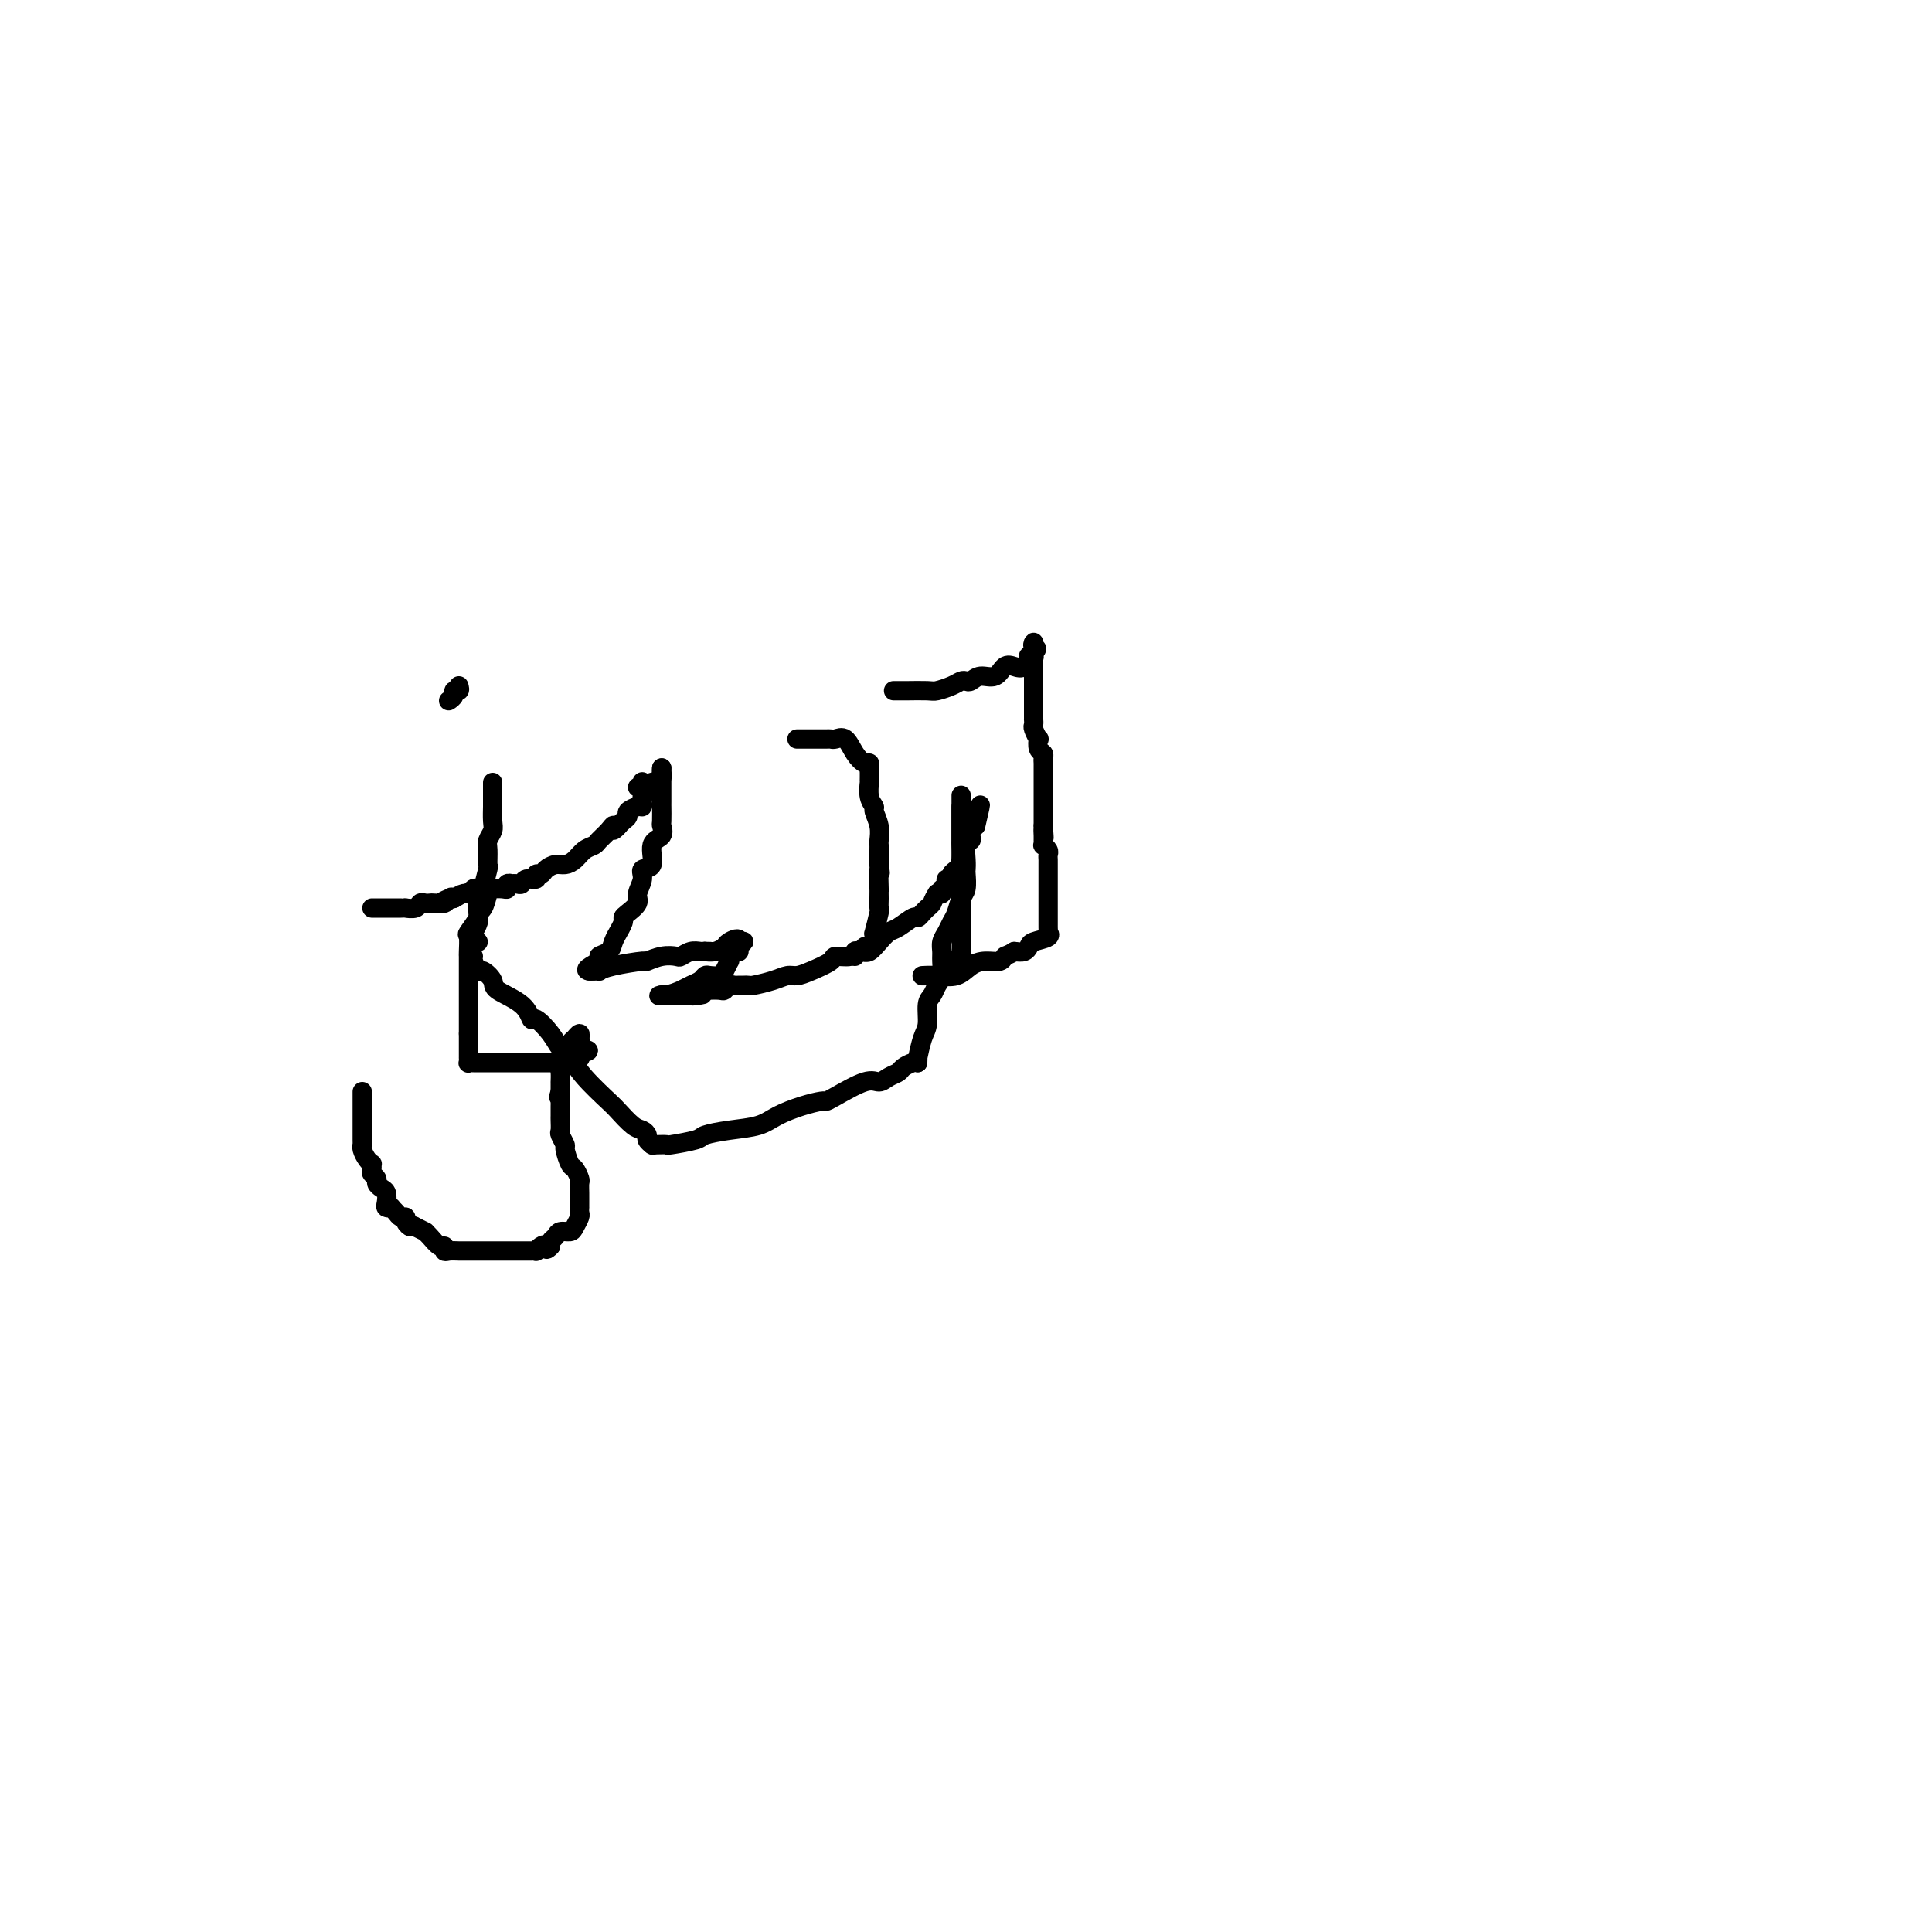 <svg viewBox='0 0 400 400' version='1.1' xmlns='http://www.w3.org/2000/svg' xmlns:xlink='http://www.w3.org/1999/xlink'><g fill='none' stroke='#000000' stroke-width='4' stroke-linecap='round' stroke-linejoin='round'><path d='M102,162c0.000,0.332 0.000,0.665 0,1c-0.000,0.335 -0.000,0.674 0,1c0.000,0.326 0.001,0.639 0,1c-0.001,0.361 -0.004,0.768 0,1c0.004,0.232 0.015,0.287 0,1c-0.015,0.713 -0.057,2.083 0,3c0.057,0.917 0.212,1.380 0,2c-0.212,0.620 -0.793,1.397 -1,2c-0.207,0.603 -0.040,1.032 0,2c0.040,0.968 -0.045,2.475 0,3c0.045,0.525 0.222,0.070 0,1c-0.222,0.930 -0.843,3.246 -1,4c-0.157,0.754 0.151,-0.055 0,0c-0.151,0.055 -0.762,0.973 -1,2c-0.238,1.027 -0.102,2.161 0,3c0.102,0.839 0.172,1.383 0,2c-0.172,0.617 -0.586,1.309 -1,2'/><path d='M98,193c-0.667,5.167 -0.333,2.583 0,0'/><path d='M98,193c0.000,0.000 0.000,1.000 0,1'/><path d='M98,194c-0.060,0.381 -0.208,0.833 0,1c0.208,0.167 0.774,0.048 1,0c0.226,-0.048 0.113,-0.024 0,0'/><path d='M98,198c-0.100,0.183 -0.199,0.366 0,1c0.199,0.634 0.697,1.719 1,2c0.303,0.281 0.410,-0.242 1,0c0.590,0.242 1.662,1.250 2,2c0.338,0.750 -0.057,1.243 1,2c1.057,0.757 3.568,1.778 5,3c1.432,1.222 1.787,2.644 2,3c0.213,0.356 0.284,-0.353 1,0c0.716,0.353 2.076,1.769 3,3c0.924,1.231 1.412,2.278 2,3c0.588,0.722 1.278,1.118 2,2c0.722,0.882 1.478,2.250 3,4c1.522,1.750 3.809,3.884 5,5c1.191,1.116 1.285,1.216 2,2c0.715,0.784 2.052,2.252 3,3c0.948,0.748 1.508,0.775 2,1c0.492,0.225 0.915,0.648 1,1c0.085,0.352 -0.170,0.633 0,1c0.170,0.367 0.763,0.819 1,1c0.237,0.181 0.119,0.090 0,0'/><path d='M135,237c0.188,0.006 0.376,0.013 1,0c0.624,-0.013 1.683,-0.045 2,0c0.317,0.045 -0.109,0.168 1,0c1.109,-0.168 3.755,-0.625 5,-1c1.245,-0.375 1.091,-0.667 2,-1c0.909,-0.333 2.881,-0.706 5,-1c2.119,-0.294 4.385,-0.509 6,-1c1.615,-0.491 2.578,-1.256 4,-2c1.422,-0.744 3.301,-1.465 5,-2c1.699,-0.535 3.218,-0.885 4,-1c0.782,-0.115 0.828,0.005 1,0c0.172,-0.005 0.470,-0.134 2,-1c1.530,-0.866 4.293,-2.469 6,-3c1.707,-0.531 2.359,0.012 3,0c0.641,-0.012 1.272,-0.578 2,-1c0.728,-0.422 1.554,-0.702 2,-1c0.446,-0.298 0.511,-0.616 1,-1c0.489,-0.384 1.401,-0.834 2,-1c0.599,-0.166 0.885,-0.047 1,0c0.115,0.047 0.057,0.024 0,0'/><path d='M190,220c0.022,-0.527 0.043,-1.055 0,-1c-0.043,0.055 -0.152,0.692 0,0c0.152,-0.692 0.565,-2.713 1,-4c0.435,-1.287 0.891,-1.838 1,-3c0.109,-1.162 -0.128,-2.934 0,-4c0.128,-1.066 0.623,-1.426 1,-2c0.377,-0.574 0.636,-1.361 1,-2c0.364,-0.639 0.833,-1.130 1,-2c0.167,-0.870 0.034,-2.120 0,-3c-0.034,-0.880 0.032,-1.389 0,-2c-0.032,-0.611 -0.164,-1.322 0,-2c0.164,-0.678 0.622,-1.321 1,-2c0.378,-0.679 0.676,-1.394 1,-2c0.324,-0.606 0.675,-1.103 1,-2c0.325,-0.897 0.623,-2.192 1,-3c0.377,-0.808 0.832,-1.127 1,-2c0.168,-0.873 0.049,-2.300 0,-3c-0.049,-0.700 -0.027,-0.673 0,-1c0.027,-0.327 0.060,-1.009 0,-2c-0.060,-0.991 -0.213,-2.290 0,-3c0.213,-0.710 0.792,-0.831 1,-1c0.208,-0.169 0.045,-0.385 0,-1c-0.045,-0.615 0.026,-1.627 0,-2c-0.026,-0.373 -0.150,-0.107 0,0c0.150,0.107 0.575,0.053 1,0'/><path d='M202,171c1.867,-7.844 0.533,-2.956 0,-1c-0.533,1.956 -0.267,0.978 0,0'/><path d='M165,153c0.341,-0.000 0.682,-0.000 1,0c0.318,0.000 0.614,0.000 1,0c0.386,-0.000 0.863,-0.000 1,0c0.137,0.000 -0.066,0.001 0,0c0.066,-0.001 0.402,-0.003 1,0c0.598,0.003 1.458,0.010 2,0c0.542,-0.010 0.765,-0.037 1,0c0.235,0.037 0.484,0.139 1,0c0.516,-0.139 1.301,-0.518 2,0c0.699,0.518 1.312,1.932 2,3c0.688,1.068 1.452,1.791 2,2c0.548,0.209 0.879,-0.097 1,0c0.121,0.097 0.033,0.598 0,1c-0.033,0.402 -0.010,0.706 0,1c0.010,0.294 0.007,0.580 0,1c-0.007,0.420 -0.017,0.976 0,1c0.017,0.024 0.061,-0.482 0,0c-0.061,0.482 -0.227,1.954 0,3c0.227,1.046 0.845,1.667 1,2c0.155,0.333 -0.155,0.378 0,1c0.155,0.622 0.774,1.819 1,3c0.226,1.181 0.061,2.344 0,3c-0.061,0.656 -0.016,0.805 0,1c0.016,0.195 0.004,0.437 0,1c-0.004,0.563 -0.001,1.447 0,2c0.001,0.553 0.001,0.777 0,1'/><path d='M182,179c0.464,3.226 0.124,0.791 0,1c-0.124,0.209 -0.032,3.061 0,4c0.032,0.939 0.005,-0.034 0,0c-0.005,0.034 0.013,1.076 0,2c-0.013,0.924 -0.056,1.729 0,2c0.056,0.271 0.212,0.009 0,1c-0.212,0.991 -0.792,3.236 -1,4c-0.208,0.764 -0.046,0.046 0,0c0.046,-0.046 -0.025,0.580 0,1c0.025,0.420 0.148,0.635 0,1c-0.148,0.365 -0.565,0.881 -1,1c-0.435,0.119 -0.888,-0.160 -1,0c-0.112,0.160 0.116,0.760 0,1c-0.116,0.240 -0.578,0.119 -1,0c-0.422,-0.119 -0.805,-0.236 -1,0c-0.195,0.236 -0.202,0.824 -1,1c-0.798,0.176 -2.387,-0.059 -3,0c-0.613,0.059 -0.249,0.411 -1,1c-0.751,0.589 -2.618,1.416 -4,2c-1.382,0.584 -2.278,0.927 -3,1c-0.722,0.073 -1.268,-0.124 -2,0c-0.732,0.124 -1.649,0.569 -3,1c-1.351,0.431 -3.136,0.848 -4,1c-0.864,0.152 -0.809,0.040 -1,0c-0.191,-0.040 -0.629,-0.007 -1,0c-0.371,0.007 -0.675,-0.012 -1,0c-0.325,0.012 -0.670,0.056 -1,0c-0.330,-0.056 -0.645,-0.211 -1,0c-0.355,0.211 -0.749,0.788 -1,1c-0.251,0.212 -0.357,0.061 -1,0c-0.643,-0.061 -1.821,-0.030 -3,0'/><path d='M146,205c-5.459,1.619 -2.107,1.166 -1,1c1.107,-0.166 -0.032,-0.044 -1,0c-0.968,0.044 -1.765,0.012 -2,0c-0.235,-0.012 0.092,-0.003 0,0c-0.092,0.003 -0.603,0.001 -1,0c-0.397,-0.001 -0.681,-0.000 -1,0c-0.319,0.000 -0.674,0.000 -1,0c-0.326,-0.000 -0.623,-0.000 -1,0c-0.377,0.000 -0.832,0.000 -1,0c-0.168,-0.000 -0.048,-0.000 0,0c0.048,0.000 0.024,0.000 0,0'/><path d='M137,206c-1.323,0.202 -0.131,0.208 1,0c1.131,-0.208 2.200,-0.630 3,-1c0.800,-0.370 1.331,-0.687 2,-1c0.669,-0.313 1.474,-0.621 2,-1c0.526,-0.379 0.772,-0.827 1,-1c0.228,-0.173 0.439,-0.070 1,0c0.561,0.070 1.471,0.107 2,0c0.529,-0.107 0.677,-0.358 1,-1c0.323,-0.642 0.821,-1.675 1,-2c0.179,-0.325 0.038,0.057 0,0c-0.038,-0.057 0.027,-0.554 0,-1c-0.027,-0.446 -0.146,-0.841 0,-1c0.146,-0.159 0.559,-0.081 1,0c0.441,0.081 0.912,0.166 1,0c0.088,-0.166 -0.207,-0.583 0,-1c0.207,-0.417 0.916,-0.833 1,-1c0.084,-0.167 -0.458,-0.083 -1,0'/><path d='M153,195c0.203,-1.127 -1.291,-0.446 -2,0c-0.709,0.446 -0.635,0.655 -1,1c-0.365,0.345 -1.170,0.824 -2,1c-0.830,0.176 -1.685,0.047 -2,0c-0.315,-0.047 -0.090,-0.014 0,0c0.090,0.014 0.045,0.007 0,0'/><path d='M147,197c-0.441,0.002 -0.882,0.004 -1,0c-0.118,-0.004 0.086,-0.015 0,0c-0.086,0.015 -0.462,0.055 -1,0c-0.538,-0.055 -1.238,-0.207 -2,0c-0.762,0.207 -1.586,0.773 -2,1c-0.414,0.227 -0.418,0.116 -1,0c-0.582,-0.116 -1.744,-0.238 -3,0c-1.256,0.238 -2.608,0.834 -3,1c-0.392,0.166 0.174,-0.099 -1,0c-1.174,0.099 -4.088,0.562 -6,1c-1.912,0.438 -2.822,0.849 -3,1c-0.178,0.151 0.375,0.041 0,0c-0.375,-0.041 -1.679,-0.012 -2,0c-0.321,0.012 0.339,0.006 1,0'/><path d='M123,201c-3.457,0.216 -0.099,-1.242 1,-2c1.099,-0.758 -0.060,-0.814 0,-1c0.060,-0.186 1.341,-0.501 2,-1c0.659,-0.499 0.698,-1.180 1,-2c0.302,-0.820 0.867,-1.777 1,-2c0.133,-0.223 -0.167,0.288 0,0c0.167,-0.288 0.800,-1.375 1,-2c0.200,-0.625 -0.033,-0.790 0,-1c0.033,-0.210 0.332,-0.466 1,-1c0.668,-0.534 1.704,-1.344 2,-2c0.296,-0.656 -0.147,-1.156 0,-2c0.147,-0.844 0.884,-2.032 1,-3c0.116,-0.968 -0.389,-1.717 0,-2c0.389,-0.283 1.674,-0.101 2,-1c0.326,-0.899 -0.305,-2.879 0,-4c0.305,-1.121 1.546,-1.382 2,-2c0.454,-0.618 0.122,-1.595 0,-2c-0.122,-0.405 -0.033,-0.240 0,-1c0.033,-0.760 0.009,-2.445 0,-3c-0.009,-0.555 -0.002,0.020 0,0c0.002,-0.020 0.001,-0.635 0,-1c-0.001,-0.365 -0.000,-0.479 0,-1c0.000,-0.521 0.000,-1.450 0,-2c-0.000,-0.550 -0.000,-0.722 0,-1c0.000,-0.278 0.000,-0.662 0,-1c-0.000,-0.338 -0.000,-0.629 0,-1c0.000,-0.371 0.000,-0.820 0,-1c-0.000,-0.180 -0.000,-0.090 0,0'/><path d='M185,143c0.310,0.000 0.620,0.001 1,0c0.380,-0.001 0.829,-0.003 1,0c0.171,0.003 0.063,0.011 1,0c0.937,-0.011 2.920,-0.042 4,0c1.080,0.042 1.259,0.156 2,0c0.741,-0.156 2.046,-0.582 3,-1c0.954,-0.418 1.558,-0.828 2,-1c0.442,-0.172 0.723,-0.106 1,0c0.277,0.106 0.549,0.252 1,0c0.451,-0.252 1.080,-0.903 2,-1c0.920,-0.097 2.131,0.359 3,0c0.869,-0.359 1.395,-1.532 2,-2c0.605,-0.468 1.290,-0.231 2,0c0.710,0.231 1.444,0.455 2,0c0.556,-0.455 0.934,-1.589 1,-2c0.066,-0.411 -0.178,-0.100 0,0c0.178,0.100 0.779,-0.012 1,0c0.221,0.012 0.063,0.146 0,0c-0.063,-0.146 -0.032,-0.573 0,-1'/><path d='M214,135c1.238,-0.927 0.332,-0.745 0,-1c-0.332,-0.255 -0.089,-0.948 0,-1c0.089,-0.052 0.024,0.535 0,1c-0.024,0.465 -0.006,0.807 0,1c0.006,0.193 0.002,0.236 0,1c-0.002,0.764 -0.000,2.249 0,3c0.000,0.751 0.000,0.768 0,1c-0.000,0.232 -0.000,0.678 0,1c0.000,0.322 0.000,0.521 0,1c-0.000,0.479 -0.000,1.240 0,2'/><path d='M214,144c-0.000,1.632 -0.000,1.210 0,1c0.000,-0.210 0.000,-0.210 0,0c-0.000,0.210 -0.000,0.630 0,1c0.000,0.370 0.000,0.691 0,1c-0.000,0.309 -0.001,0.606 0,1c0.001,0.394 0.004,0.884 0,1c-0.004,0.116 -0.015,-0.143 0,0c0.015,0.143 0.056,0.686 0,1c-0.056,0.314 -0.207,0.399 0,1c0.207,0.601 0.774,1.719 1,2c0.226,0.281 0.113,-0.276 0,0c-0.113,0.276 -0.226,1.383 0,2c0.226,0.617 0.793,0.743 1,1c0.207,0.257 0.056,0.646 0,1c-0.056,0.354 -0.015,0.672 0,1c0.015,0.328 0.004,0.665 0,1c-0.004,0.335 -0.001,0.667 0,1c0.001,0.333 0.000,0.667 0,1c-0.000,0.333 -0.000,0.666 0,1c0.000,0.334 0.000,0.668 0,1c-0.000,0.332 -0.000,0.663 0,1c0.000,0.337 0.000,0.682 0,1c-0.000,0.318 -0.000,0.610 0,1c0.000,0.390 0.000,0.878 0,1c-0.000,0.122 -0.000,-0.121 0,0c0.000,0.121 0.000,0.607 0,1c-0.000,0.393 -0.000,0.693 0,1c0.000,0.307 0.000,0.621 0,1c-0.000,0.379 -0.000,0.823 0,1c0.000,0.177 0.000,0.089 0,0'/><path d='M216,171c0.309,4.354 0.082,1.740 0,1c-0.082,-0.740 -0.018,0.393 0,1c0.018,0.607 -0.009,0.687 0,1c0.009,0.313 0.055,0.857 0,1c-0.055,0.143 -0.211,-0.117 0,0c0.211,0.117 0.789,0.609 1,1c0.211,0.391 0.057,0.681 0,1c-0.057,0.319 -0.015,0.667 0,1c0.015,0.333 0.004,0.652 0,1c-0.004,0.348 -0.001,0.727 0,1c0.001,0.273 0.000,0.440 0,1c-0.000,0.560 -0.000,1.512 0,2c0.000,0.488 0.000,0.512 0,1c-0.000,0.488 -0.000,1.440 0,2c0.000,0.560 0.000,0.727 0,1c-0.000,0.273 -0.000,0.650 0,1c0.000,0.350 0.000,0.672 0,1c-0.000,0.328 -0.001,0.661 0,1c0.001,0.339 0.003,0.682 0,1c-0.003,0.318 -0.011,0.610 0,1c0.011,0.390 0.042,0.878 0,1c-0.042,0.122 -0.157,-0.121 0,0c0.157,0.121 0.586,0.607 0,1c-0.586,0.393 -2.188,0.693 -3,1c-0.812,0.307 -0.834,0.621 -1,1c-0.166,0.379 -0.476,0.823 -1,1c-0.524,0.177 -1.262,0.089 -2,0'/><path d='M210,197c-1.513,0.937 -1.797,0.781 -2,1c-0.203,0.219 -0.325,0.815 -1,1c-0.675,0.185 -1.902,-0.042 -3,0c-1.098,0.042 -2.068,0.351 -3,1c-0.932,0.649 -1.827,1.638 -3,2c-1.173,0.362 -2.626,0.097 -4,0c-1.374,-0.097 -2.670,-0.026 -3,0c-0.330,0.026 0.307,0.007 1,0c0.693,-0.007 1.442,-0.001 2,0c0.558,0.001 0.924,-0.002 1,0c0.076,0.002 -0.138,0.011 0,0c0.138,-0.011 0.628,-0.042 1,0c0.372,0.042 0.625,0.155 1,0c0.375,-0.155 0.870,-0.580 1,-1c0.130,-0.420 -0.106,-0.834 0,-1c0.106,-0.166 0.553,-0.083 1,0'/><path d='M199,200c1.238,-0.747 0.332,-1.614 0,-2c-0.332,-0.386 -0.089,-0.292 0,-1c0.089,-0.708 0.024,-2.219 0,-3c-0.024,-0.781 -0.006,-0.833 0,-1c0.006,-0.167 0.002,-0.448 0,-1c-0.002,-0.552 -0.000,-1.376 0,-2c0.000,-0.624 0.000,-1.047 0,-1c-0.000,0.047 -0.000,0.563 0,0c0.000,-0.563 0.000,-2.206 0,-3c-0.000,-0.794 -0.000,-0.737 0,-1c0.000,-0.263 0.000,-0.844 0,-1c-0.000,-0.156 -0.000,0.112 0,0c0.000,-0.112 0.000,-0.603 0,-1c-0.000,-0.397 -0.000,-0.698 0,-1c0.000,-0.302 0.000,-0.605 0,-1c-0.000,-0.395 -0.000,-0.883 0,-1c0.000,-0.117 0.000,0.137 0,0c-0.000,-0.137 -0.000,-0.667 0,-1c0.000,-0.333 0.000,-0.471 0,-1c-0.000,-0.529 -0.000,-1.451 0,-2c0.000,-0.549 0.000,-0.726 0,-1c-0.000,-0.274 -0.000,-0.646 0,-1c0.000,-0.354 0.000,-0.690 0,-1c-0.000,-0.310 -0.000,-0.594 0,-1c0.000,-0.406 0.000,-0.935 0,-1c0.000,-0.065 0.000,0.333 0,0c0.000,-0.333 0.000,-1.397 0,-2c0.000,-0.603 0.000,-0.744 0,-1c0.000,-0.256 0.000,-0.628 0,-1'/><path d='M199,167c-0.000,-4.940 -0.000,-0.790 0,1c0.000,1.790 0.001,1.221 0,1c-0.001,-0.221 -0.003,-0.095 0,1c0.003,1.095 0.011,3.158 0,4c-0.011,0.842 -0.040,0.464 0,1c0.040,0.536 0.151,1.985 0,3c-0.151,1.015 -0.562,1.595 -1,2c-0.438,0.405 -0.901,0.634 -1,1c-0.099,0.366 0.166,0.868 0,1c-0.166,0.132 -0.762,-0.104 -1,0c-0.238,0.104 -0.119,0.550 0,1c0.119,0.450 0.238,0.904 0,1c-0.238,0.096 -0.833,-0.166 -1,0c-0.167,0.166 0.095,0.762 0,1c-0.095,0.238 -0.548,0.119 -1,0'/><path d='M194,185c-0.952,1.487 -0.831,1.703 -1,2c-0.169,0.297 -0.630,0.675 -1,1c-0.370,0.325 -0.651,0.597 -1,1c-0.349,0.403 -0.765,0.937 -1,1c-0.235,0.063 -0.290,-0.343 -1,0c-0.710,0.343 -2.075,1.437 -3,2c-0.925,0.563 -1.410,0.596 -2,1c-0.590,0.404 -1.285,1.180 -2,2c-0.715,0.820 -1.449,1.683 -2,2c-0.551,0.317 -0.918,0.089 -1,0c-0.082,-0.089 0.122,-0.038 0,0c-0.122,0.038 -0.569,0.062 -1,0c-0.431,-0.062 -0.847,-0.209 -1,0c-0.153,0.209 -0.044,0.774 0,1c0.044,0.226 0.022,0.113 0,0'/><path d='M133,162c-0.030,-0.113 -0.060,-0.226 0,0c0.060,0.226 0.208,0.792 0,1c-0.208,0.208 -0.774,0.060 -1,0c-0.226,-0.060 -0.113,-0.030 0,0'/><path d='M137,159c-0.033,0.339 -0.065,0.679 0,1c0.065,0.321 0.228,0.625 0,1c-0.228,0.375 -0.849,0.821 -1,1c-0.151,0.179 0.166,0.089 0,0c-0.166,-0.089 -0.815,-0.179 -1,0c-0.185,0.179 0.095,0.626 0,1c-0.095,0.374 -0.563,0.674 -1,1c-0.437,0.326 -0.843,0.679 -1,1c-0.157,0.321 -0.066,0.611 0,1c0.066,0.389 0.106,0.878 0,1c-0.106,0.122 -0.358,-0.121 -1,0c-0.642,0.121 -1.675,0.607 -2,1c-0.325,0.393 0.056,0.694 0,1c-0.056,0.306 -0.551,0.618 -1,1c-0.449,0.382 -0.852,0.834 -1,1c-0.148,0.166 -0.042,0.048 0,0c0.042,-0.048 0.021,-0.024 0,0'/><path d='M128,171c-1.588,1.825 -1.058,0.386 -1,0c0.058,-0.386 -0.354,0.281 -1,1c-0.646,0.719 -1.524,1.489 -2,2c-0.476,0.511 -0.550,0.763 -1,1c-0.450,0.237 -1.276,0.458 -2,1c-0.724,0.542 -1.345,1.403 -2,2c-0.655,0.597 -1.343,0.929 -2,1c-0.657,0.071 -1.285,-0.121 -2,0c-0.715,0.121 -1.519,0.553 -2,1c-0.481,0.447 -0.640,0.908 -1,1c-0.360,0.092 -0.922,-0.186 -1,0c-0.078,0.186 0.329,0.834 0,1c-0.329,0.166 -1.394,-0.151 -2,0c-0.606,0.151 -0.755,0.772 -1,1c-0.245,0.228 -0.587,0.065 -1,0c-0.413,-0.065 -0.897,-0.031 -1,0c-0.103,0.031 0.175,0.061 0,0c-0.175,-0.061 -0.804,-0.212 -1,0c-0.196,0.212 0.039,0.789 0,1c-0.039,0.211 -0.353,0.057 -1,0c-0.647,-0.057 -1.626,-0.015 -2,0c-0.374,0.015 -0.142,0.004 0,0c0.142,-0.004 0.193,-0.002 0,0c-0.193,0.002 -0.629,0.005 -1,0c-0.371,-0.005 -0.676,-0.016 -1,0c-0.324,0.016 -0.667,0.060 -1,0c-0.333,-0.060 -0.656,-0.222 -1,0c-0.344,0.222 -0.708,0.829 -1,1c-0.292,0.171 -0.512,-0.094 -1,0c-0.488,0.094 -1.244,0.547 -2,1'/><path d='M94,186c-4.102,1.254 -1.859,0.388 -1,0c0.859,-0.388 0.332,-0.300 0,0c-0.332,0.300 -0.471,0.811 -1,1c-0.529,0.189 -1.450,0.054 -2,0c-0.550,-0.054 -0.730,-0.029 -1,0c-0.270,0.029 -0.632,0.060 -1,0c-0.368,-0.060 -0.743,-0.212 -1,0c-0.257,0.212 -0.398,0.789 -1,1c-0.602,0.211 -1.667,0.057 -2,0c-0.333,-0.057 0.064,-0.015 0,0c-0.064,0.015 -0.591,0.004 -1,0c-0.409,-0.004 -0.701,-0.001 -1,0c-0.299,0.001 -0.605,0.000 -1,0c-0.395,-0.000 -0.880,-0.000 -1,0c-0.120,0.000 0.125,0.000 0,0c-0.125,-0.000 -0.621,-0.000 -1,0c-0.379,0.000 -0.640,0.000 -1,0c-0.360,-0.000 -0.817,-0.000 -1,0c-0.183,0.000 -0.091,0.000 0,0'/><path d='M95,142c0.121,0.445 0.242,0.890 0,1c-0.242,0.110 -0.848,-0.115 -1,0c-0.152,0.115 0.152,0.569 0,1c-0.152,0.431 -0.758,0.837 -1,1c-0.242,0.163 -0.121,0.081 0,0'/><path d='M101,185c-0.293,1.161 -0.586,2.322 -1,3c-0.414,0.678 -0.948,0.872 -1,1c-0.052,0.128 0.378,0.191 0,1c-0.378,0.809 -1.565,2.363 -2,3c-0.435,0.637 -0.116,0.356 0,1c0.116,0.644 0.031,2.214 0,3c-0.031,0.786 -0.008,0.788 0,1c0.008,0.212 0.002,0.634 0,1c-0.002,0.366 -0.001,0.676 0,1c0.001,0.324 0.000,0.663 0,1c-0.000,0.337 -0.000,0.670 0,1c0.000,0.330 0.000,0.655 0,1c-0.000,0.345 -0.000,0.711 0,1c0.000,0.289 0.000,0.501 0,1c-0.000,0.499 -0.000,1.286 0,2c0.000,0.714 0.000,1.356 0,2c-0.000,0.644 -0.000,1.289 0,2c0.000,0.711 0.000,1.489 0,2c-0.000,0.511 -0.000,0.756 0,1'/><path d='M97,214c0.000,3.505 0.000,1.766 0,1c-0.000,-0.766 -0.000,-0.560 0,0c0.000,0.560 0.000,1.474 0,2c-0.000,0.526 -0.001,0.663 0,1c0.001,0.337 0.003,0.875 0,1c-0.003,0.125 -0.012,-0.163 0,0c0.012,0.163 0.044,0.776 0,1c-0.044,0.224 -0.166,0.060 0,0c0.166,-0.060 0.618,-0.016 1,0c0.382,0.016 0.693,0.004 1,0c0.307,-0.004 0.610,-0.001 1,0c0.390,0.001 0.868,0.000 2,0c1.132,-0.000 2.918,-0.000 4,0c1.082,0.000 1.459,0.000 2,0c0.541,-0.000 1.244,-0.000 2,0c0.756,0.000 1.565,0.000 2,0c0.435,-0.000 0.498,-0.000 1,0c0.502,0.000 1.445,0.001 2,0c0.555,-0.001 0.722,-0.004 1,0c0.278,0.004 0.667,0.015 1,0c0.333,-0.015 0.611,-0.056 1,0c0.389,0.056 0.889,0.208 1,0c0.111,-0.208 -0.166,-0.777 0,-1c0.166,-0.223 0.775,-0.098 1,0c0.225,0.098 0.064,0.171 0,0c-0.064,-0.171 -0.032,-0.585 0,-1'/><path d='M120,218c3.558,-0.493 0.955,-0.725 0,-1c-0.955,-0.275 -0.260,-0.591 0,-1c0.260,-0.409 0.084,-0.909 0,-1c-0.084,-0.091 -0.078,0.226 0,0c0.078,-0.226 0.227,-0.996 0,-1c-0.227,-0.004 -0.832,0.758 -1,1c-0.168,0.242 0.100,-0.038 0,0c-0.100,0.038 -0.566,0.392 -1,1c-0.434,0.608 -0.834,1.471 -1,2c-0.166,0.529 -0.097,0.724 0,1c0.097,0.276 0.222,0.633 0,1c-0.222,0.367 -0.792,0.745 -1,1c-0.208,0.255 -0.056,0.388 0,1c0.056,0.612 0.015,1.703 0,2c-0.015,0.297 -0.004,-0.201 0,0c0.004,0.201 0.002,1.100 0,2'/><path d='M116,226c-0.619,1.864 -0.166,1.024 0,1c0.166,-0.024 0.044,0.767 0,1c-0.044,0.233 -0.012,-0.093 0,0c0.012,0.093 0.003,0.606 0,1c-0.003,0.394 -0.002,0.668 0,1c0.002,0.332 0.005,0.723 0,1c-0.005,0.277 -0.016,0.439 0,1c0.016,0.561 0.060,1.520 0,2c-0.060,0.480 -0.224,0.481 0,1c0.224,0.519 0.834,1.558 1,2c0.166,0.442 -0.113,0.288 0,1c0.113,0.712 0.619,2.288 1,3c0.381,0.712 0.638,0.558 1,1c0.362,0.442 0.829,1.480 1,2c0.171,0.520 0.046,0.522 0,1c-0.046,0.478 -0.012,1.434 0,2c0.012,0.566 0.003,0.743 0,1c-0.003,0.257 0.000,0.593 0,1c-0.000,0.407 -0.003,0.886 0,1c0.003,0.114 0.013,-0.137 0,0c-0.013,0.137 -0.049,0.663 0,1c0.049,0.337 0.182,0.486 0,1c-0.182,0.514 -0.679,1.395 -1,2c-0.321,0.605 -0.464,0.936 -1,1c-0.536,0.064 -1.463,-0.137 -2,0c-0.537,0.137 -0.683,0.614 -1,1c-0.317,0.386 -0.805,0.682 -1,1c-0.195,0.318 -0.098,0.659 0,1'/><path d='M114,258c-1.111,1.254 -0.889,0.389 -1,0c-0.111,-0.389 -0.553,-0.300 -1,0c-0.447,0.300 -0.897,0.813 -1,1c-0.103,0.187 0.141,0.050 0,0c-0.141,-0.050 -0.668,-0.013 -1,0c-0.332,0.013 -0.470,0.004 -1,0c-0.530,-0.004 -1.451,-0.001 -2,0c-0.549,0.001 -0.726,0.000 -1,0c-0.274,-0.000 -0.646,-0.000 -1,0c-0.354,0.000 -0.690,0.000 -1,0c-0.310,-0.000 -0.593,-0.000 -1,0c-0.407,0.000 -0.939,0.000 -1,0c-0.061,-0.000 0.348,-0.000 0,0c-0.348,0.000 -1.454,0.000 -2,0c-0.546,-0.000 -0.531,-0.000 -1,0c-0.469,0.000 -1.422,0.001 -2,0c-0.578,-0.001 -0.781,-0.005 -1,0c-0.219,0.005 -0.453,0.017 -1,0c-0.547,-0.017 -1.407,-0.064 -2,0c-0.593,0.064 -0.920,0.237 -1,0c-0.080,-0.237 0.085,-0.886 0,-1c-0.085,-0.114 -0.421,0.306 -1,0c-0.579,-0.306 -1.403,-1.340 -2,-2c-0.597,-0.660 -0.968,-0.947 -1,-1c-0.032,-0.053 0.277,0.128 0,0c-0.277,-0.128 -1.138,-0.564 -2,-1'/><path d='M86,254c-1.245,-0.730 -0.858,-0.055 -1,0c-0.142,0.055 -0.813,-0.511 -1,-1c-0.187,-0.489 0.108,-0.902 0,-1c-0.108,-0.098 -0.621,0.118 -1,0c-0.379,-0.118 -0.623,-0.569 -1,-1c-0.377,-0.431 -0.885,-0.840 -1,-1c-0.115,-0.160 0.163,-0.070 0,0c-0.163,0.070 -0.766,0.121 -1,0c-0.234,-0.121 -0.100,-0.414 0,-1c0.100,-0.586 0.167,-1.467 0,-2c-0.167,-0.533 -0.566,-0.720 -1,-1c-0.434,-0.280 -0.901,-0.653 -1,-1c-0.099,-0.347 0.170,-0.667 0,-1c-0.170,-0.333 -0.780,-0.680 -1,-1c-0.220,-0.320 -0.049,-0.614 0,-1c0.049,-0.386 -0.025,-0.864 0,-1c0.025,-0.136 0.150,0.069 0,0c-0.150,-0.069 -0.576,-0.413 -1,-1c-0.424,-0.587 -0.846,-1.418 -1,-2c-0.154,-0.582 -0.041,-0.914 0,-1c0.041,-0.086 0.011,0.075 0,0c-0.011,-0.075 -0.003,-0.387 0,-1c0.003,-0.613 0.001,-1.526 0,-2c-0.001,-0.474 -0.000,-0.508 0,-1c0.000,-0.492 0.000,-1.441 0,-2c-0.000,-0.559 -0.000,-0.727 0,-1c0.000,-0.273 0.000,-0.650 0,-1c-0.000,-0.350 -0.000,-0.671 0,-1c0.000,-0.329 0.000,-0.665 0,-1c-0.000,-0.335 -0.000,-0.667 0,-1'/></g>
</svg>